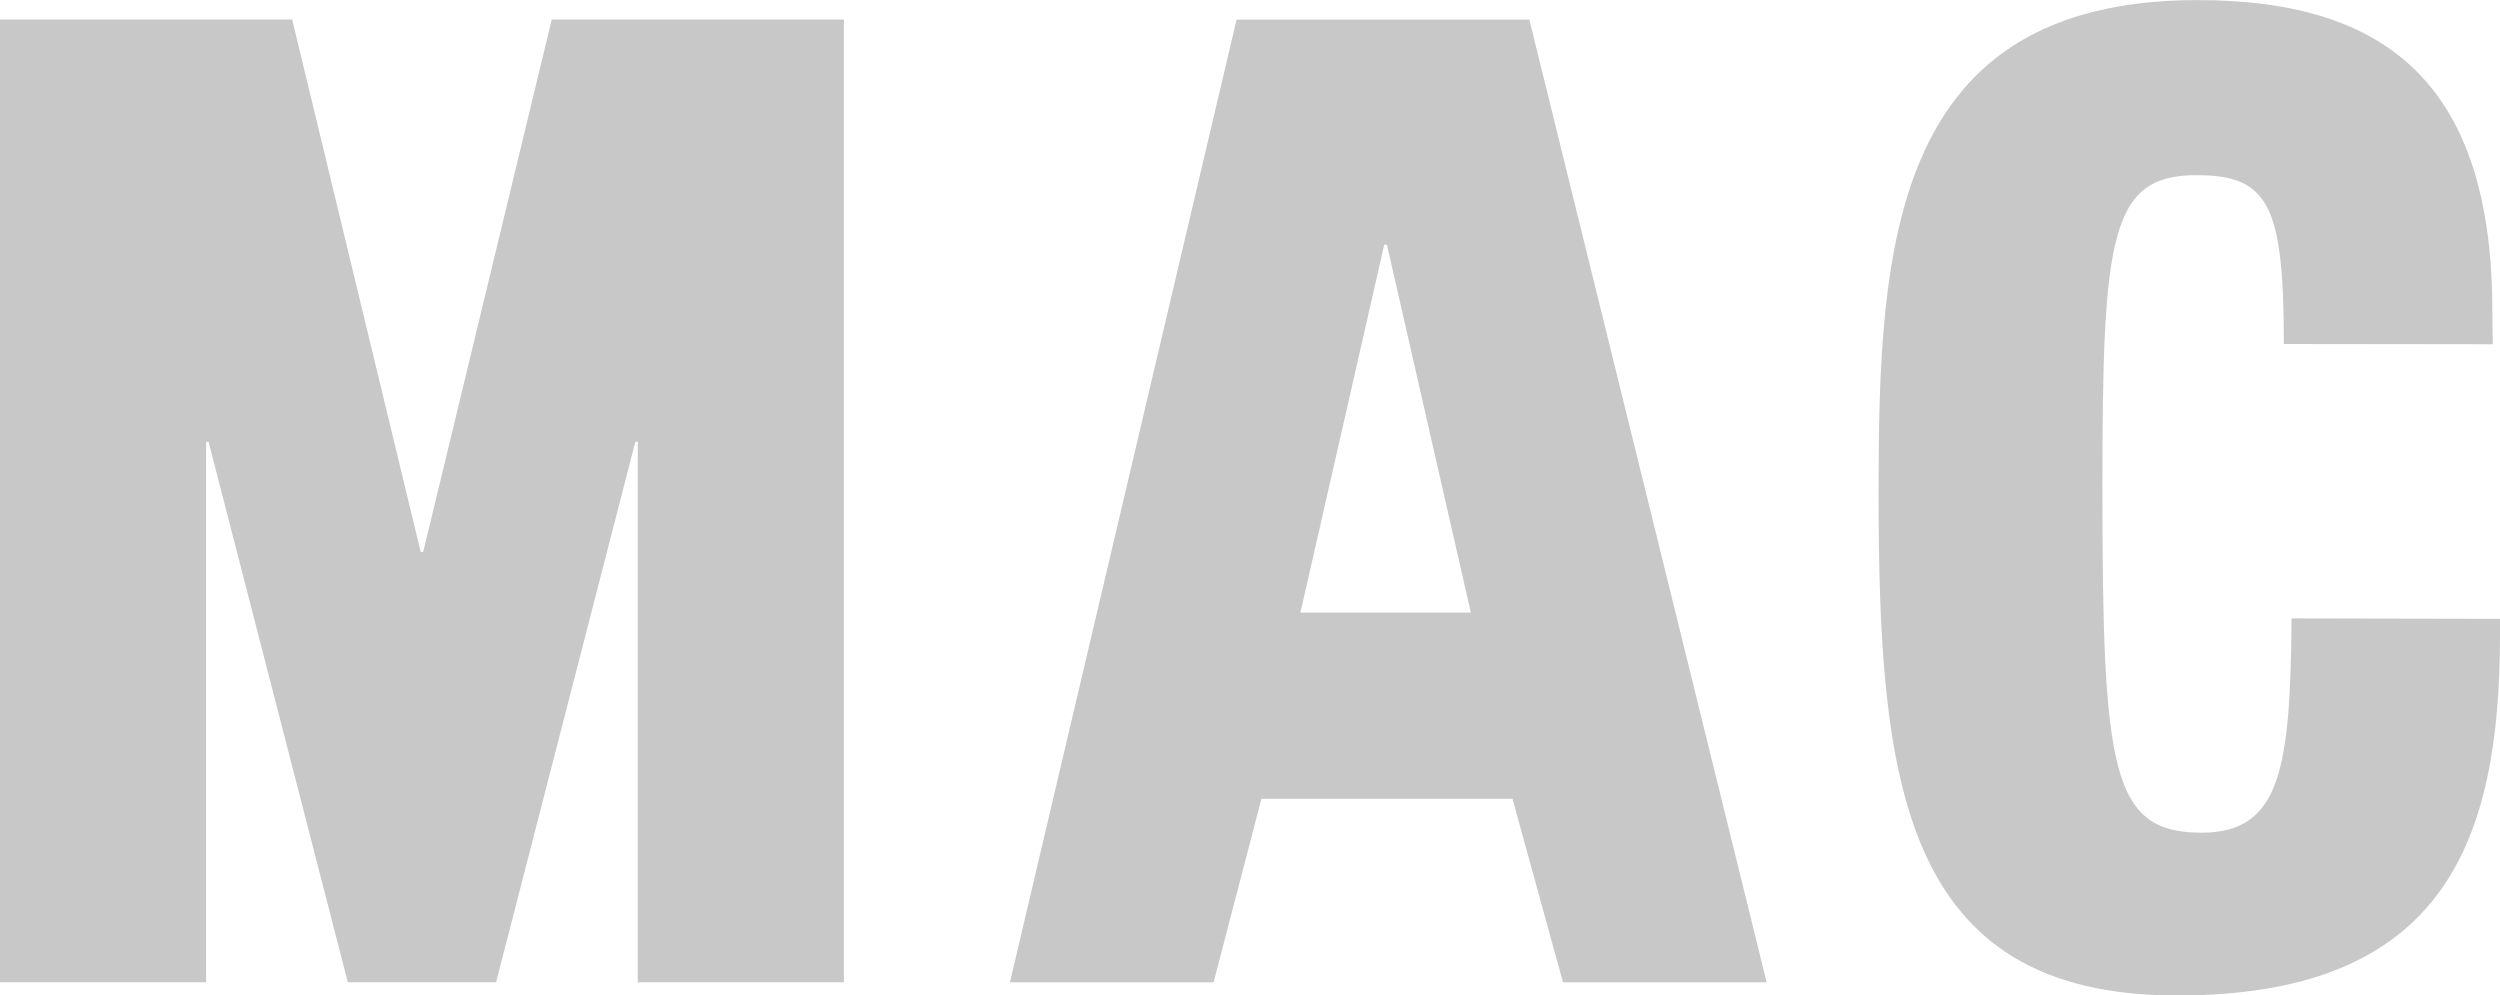 <?xml version="1.0" encoding="utf-8"?>
<!-- Generator: Adobe Illustrator 23.1.1, SVG Export Plug-In . SVG Version: 6.00 Build 0)  -->
<svg version="1.1" id="Ebene_1" xmlns="http://www.w3.org/2000/svg" xmlns:xlink="http://www.w3.org/1999/xlink" x="0px" y="0px"
	 viewBox="0 0 300 119.45" style="enable-background:new 0 0 300 119.45;" xml:space="preserve">
<style type="text/css">
	.st0{fill:#C8C8C8;}
</style>
<g>
	<path class="st0" d="M274.06,41.28c0-16.74-1.85-20.26-10.5-20.26c-10.34,0-11.27,7.31-11.27,37.41c0,34.13,1.08,41.49,11.89,41.49
		c9.57,0,10.65-7.84,10.81-25.71L300,74.26v1.89c0,24.79-6.64,43.31-38.75,43.31c-33.19,0-35.82-25.92-35.82-60.53
		c0-29.46,1.55-58.92,38.29-58.92c22.85,0,35.36,10.3,35.36,37.35l0.05,3.95L274.06,41.28"/>
	<path class="st0" d="M183.52,2.35h-35.13l-27.2,115.53h24.44l5.74-22.02h30.13l6.06,22.02H212L183.52,2.35 M176.5,73.51h-20.45
		l10.06-44.15h0.32L176.5,73.51z"/>
	<polyline class="st0" points="35.06,2.34 50.49,66.25 50.78,66.25 66.21,2.34 101.27,2.34 101.27,117.87 76.53,117.87 76.53,53.02 
		76.24,53.02 59.53,117.87 41.74,117.87 25.03,53.02 24.73,53.02 24.73,117.87 0,117.87 0,2.34 35.06,2.34 	"/>
</g>
</svg>
